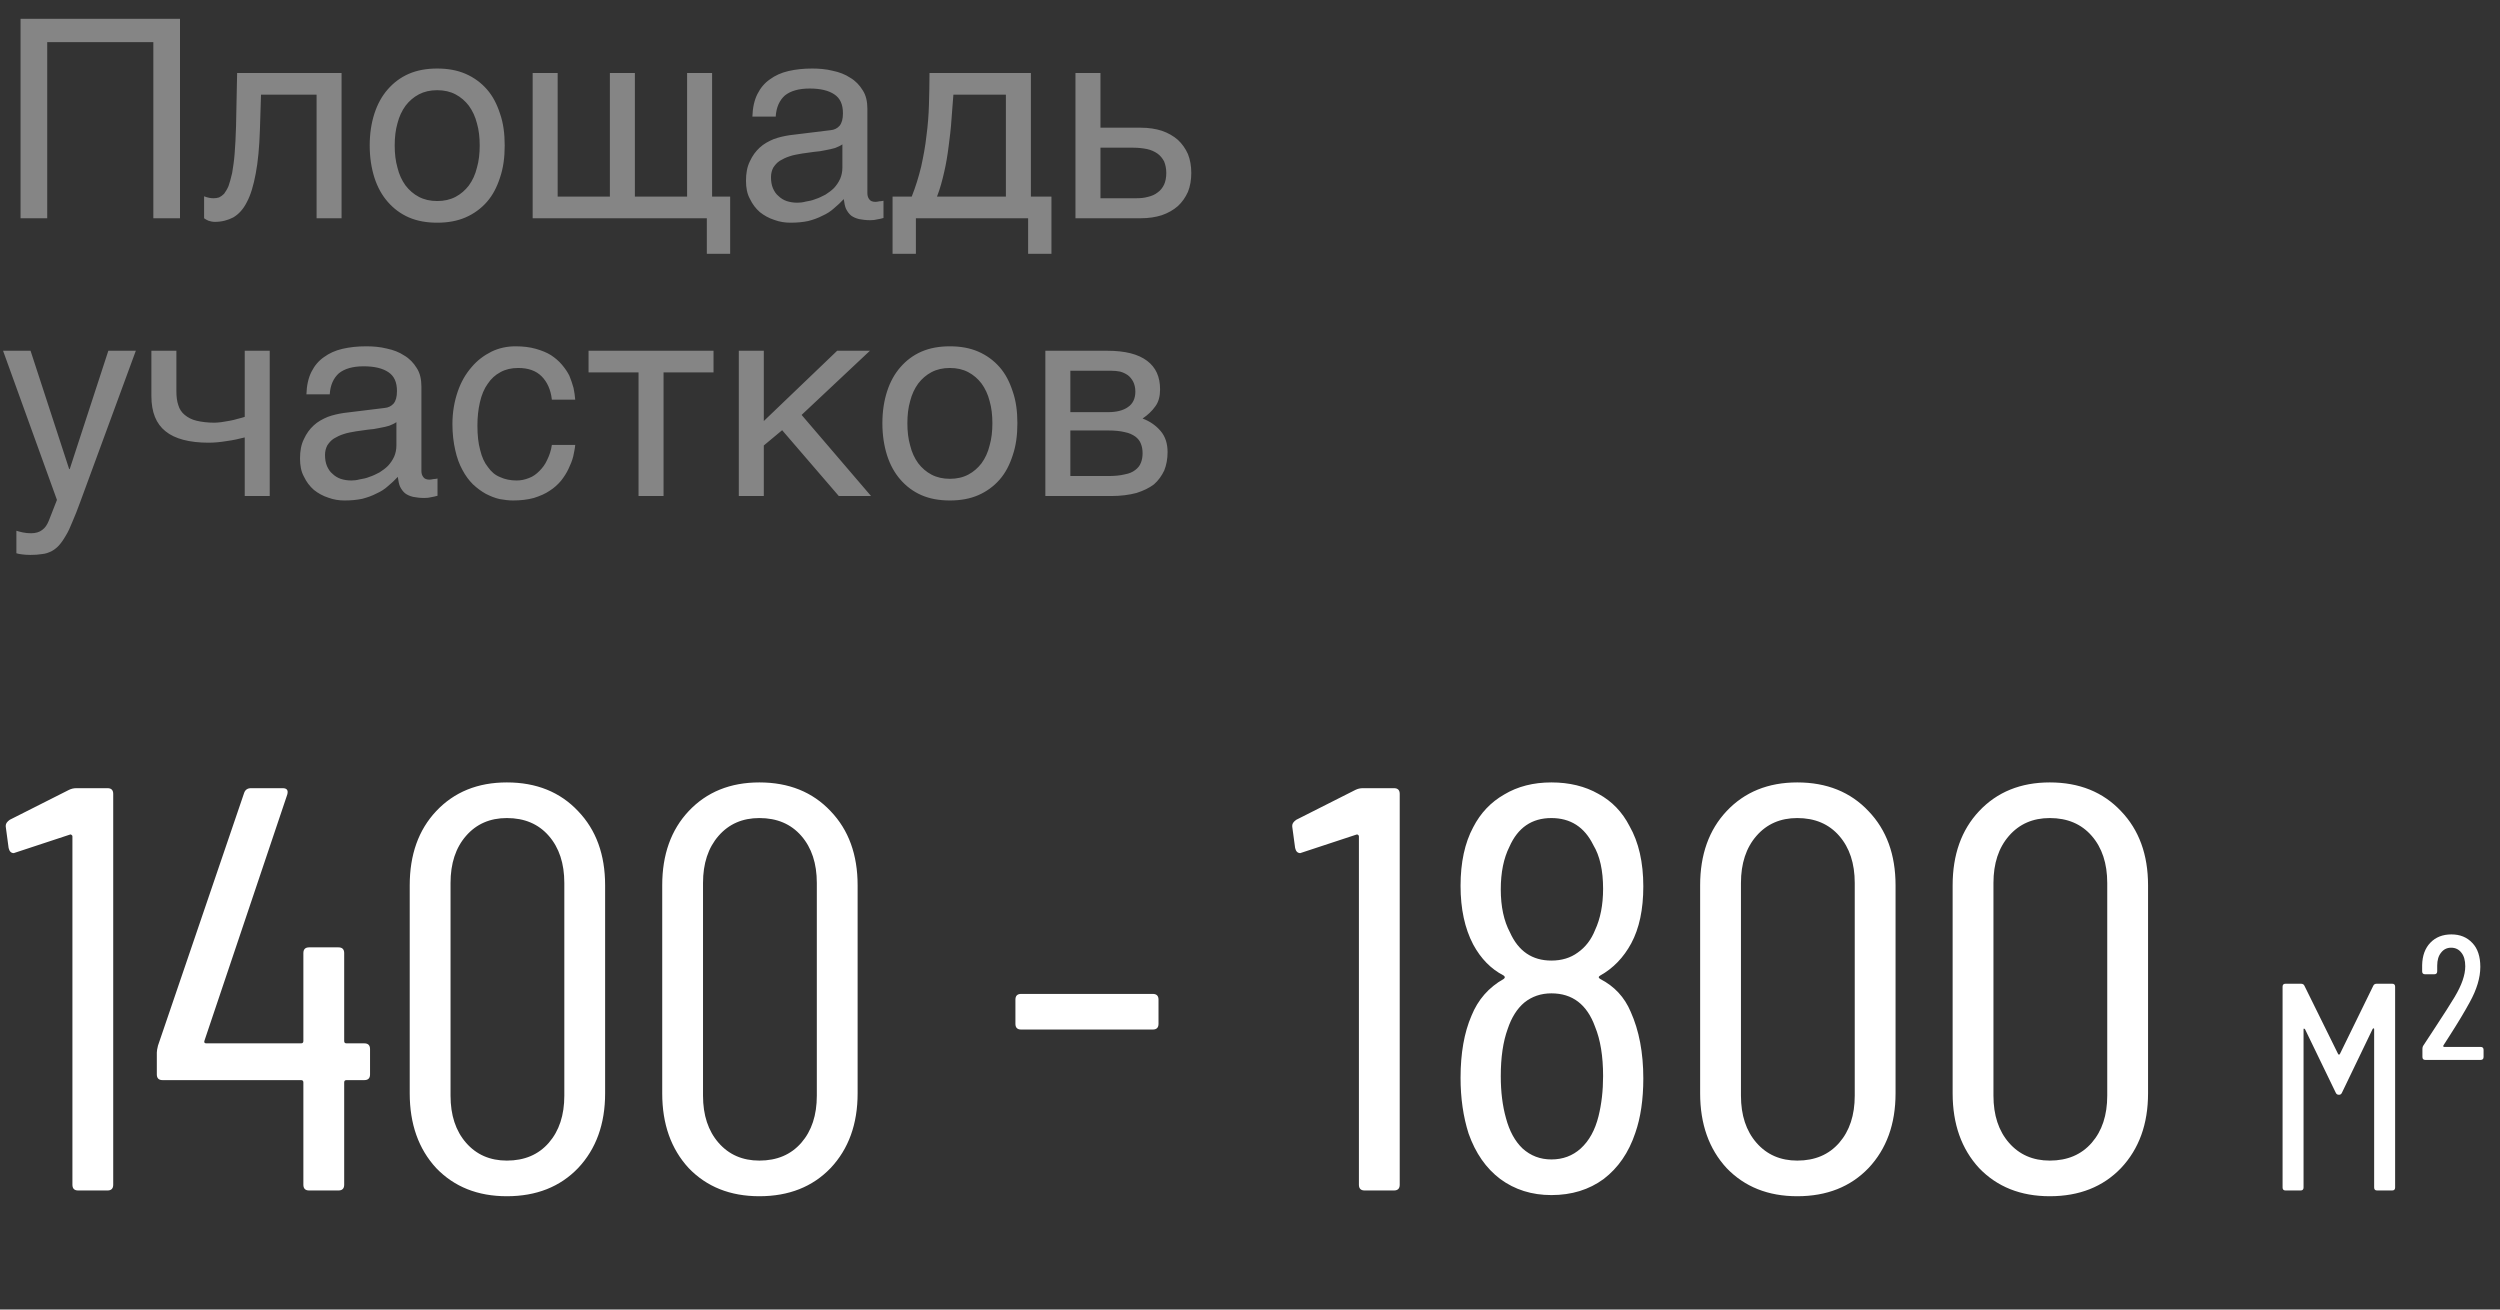 <?xml version="1.0" encoding="UTF-8"?> <svg xmlns="http://www.w3.org/2000/svg" width="126" height="66" viewBox="0 0 126 66" fill="none"><rect x="0" y="0" width="126" height="66" fill="#333333" stroke="none"/> <path opacity="0.4" d="M9.072 11H7.728V2.124H2.38V11H1.036V0.948H9.072V11ZM13.1 6.534C13.072 7.416 13.002 8.158 12.889 8.746C12.777 9.348 12.637 9.824 12.441 10.188C12.259 10.552 12.021 10.804 11.755 10.958C11.489 11.098 11.181 11.182 10.832 11.182C10.706 11.182 10.594 11.154 10.509 11.126C10.412 11.084 10.341 11.042 10.286 11V9.894C10.467 9.964 10.621 9.992 10.761 9.992C10.86 9.992 10.957 9.978 11.041 9.95C11.126 9.908 11.21 9.852 11.293 9.768C11.364 9.67 11.447 9.544 11.518 9.376C11.573 9.208 11.643 8.984 11.7 8.718C11.742 8.452 11.797 8.13 11.825 7.752C11.854 7.36 11.882 6.912 11.896 6.38L11.951 3.678H17.215V11H15.956V4.77H13.155L13.1 6.534ZM25.437 7.332C25.437 7.934 25.367 8.466 25.199 8.956C25.045 9.432 24.835 9.838 24.541 10.174C24.247 10.51 23.883 10.776 23.463 10.958C23.043 11.14 22.567 11.224 22.035 11.224C21.503 11.224 21.027 11.14 20.607 10.958C20.187 10.776 19.837 10.51 19.543 10.174C19.249 9.838 19.025 9.432 18.871 8.956C18.717 8.466 18.633 7.934 18.633 7.332C18.633 6.73 18.717 6.198 18.871 5.722C19.025 5.246 19.249 4.84 19.543 4.504C19.837 4.168 20.187 3.902 20.607 3.72C21.027 3.538 21.503 3.454 22.035 3.454C22.567 3.454 23.043 3.538 23.463 3.72C23.883 3.902 24.247 4.168 24.541 4.504C24.835 4.84 25.045 5.246 25.199 5.722C25.367 6.198 25.437 6.73 25.437 7.332ZM24.177 7.332C24.177 6.926 24.135 6.548 24.037 6.212C23.953 5.876 23.813 5.582 23.631 5.33C23.449 5.092 23.225 4.896 22.959 4.756C22.693 4.616 22.385 4.546 22.035 4.546C21.685 4.546 21.377 4.616 21.111 4.756C20.845 4.896 20.621 5.092 20.439 5.33C20.257 5.582 20.117 5.876 20.033 6.212C19.935 6.548 19.893 6.926 19.893 7.332C19.893 7.738 19.935 8.116 20.033 8.452C20.117 8.802 20.257 9.096 20.439 9.348C20.621 9.586 20.845 9.782 21.111 9.922C21.377 10.062 21.685 10.132 22.035 10.132C22.385 10.132 22.693 10.062 22.959 9.922C23.225 9.782 23.449 9.586 23.631 9.348C23.813 9.096 23.953 8.802 24.037 8.452C24.135 8.116 24.177 7.738 24.177 7.332ZM26.846 3.678H28.106V9.908H30.738V3.678H31.998V9.908H34.63V3.678H35.89V9.908H36.8V12.792H35.624V11H26.846V3.678ZM37.92 5.876C37.934 5.428 38.018 5.05 38.172 4.742C38.326 4.434 38.536 4.182 38.802 4C39.068 3.804 39.376 3.664 39.74 3.58C40.104 3.496 40.496 3.454 40.93 3.454C41.28 3.454 41.63 3.482 41.966 3.566C42.302 3.636 42.596 3.748 42.848 3.916C43.114 4.07 43.324 4.294 43.478 4.546C43.646 4.798 43.716 5.12 43.716 5.484V9.74C43.716 9.852 43.744 9.964 43.814 10.048C43.87 10.132 43.982 10.174 44.122 10.174C44.178 10.174 44.248 10.16 44.318 10.146C44.388 10.146 44.458 10.132 44.528 10.118V10.986C44.43 11.014 44.318 11.042 44.22 11.056C44.122 11.084 43.996 11.098 43.856 11.098C43.632 11.098 43.45 11.07 43.296 11.042C43.128 11 43.002 10.944 42.89 10.86C42.792 10.776 42.708 10.664 42.638 10.524C42.582 10.398 42.554 10.23 42.526 10.034C42.372 10.202 42.204 10.356 42.036 10.496C41.868 10.65 41.672 10.776 41.448 10.874C41.238 10.986 41 11.07 40.734 11.14C40.468 11.196 40.174 11.224 39.838 11.224C39.558 11.224 39.292 11.182 39.026 11.084C38.76 11 38.508 10.86 38.298 10.692C38.088 10.51 37.92 10.286 37.794 10.02C37.654 9.768 37.598 9.46 37.598 9.11C37.598 8.732 37.654 8.41 37.794 8.13C37.92 7.85 38.088 7.626 38.284 7.444C38.494 7.248 38.732 7.122 38.998 7.01C39.264 6.912 39.53 6.856 39.796 6.814L41.854 6.562C42.05 6.548 42.204 6.464 42.316 6.338C42.428 6.198 42.484 6.002 42.484 5.708C42.484 5.26 42.344 4.952 42.05 4.756C41.756 4.56 41.35 4.462 40.804 4.462C40.244 4.462 39.838 4.588 39.558 4.812C39.292 5.05 39.124 5.4 39.096 5.876H37.92ZM42.456 7.276C42.358 7.346 42.232 7.402 42.092 7.458C41.938 7.5 41.77 7.542 41.602 7.57C41.42 7.612 41.224 7.64 41.028 7.654L40.426 7.738C40.202 7.78 39.992 7.808 39.796 7.878C39.614 7.934 39.446 8.018 39.306 8.102C39.152 8.2 39.054 8.326 38.97 8.452C38.9 8.592 38.858 8.746 38.858 8.928C38.858 9.138 38.886 9.32 38.956 9.488C39.026 9.642 39.11 9.782 39.236 9.88C39.348 9.992 39.488 10.076 39.642 10.132C39.81 10.188 39.992 10.216 40.188 10.216C40.314 10.216 40.454 10.202 40.608 10.16C40.776 10.132 40.93 10.104 41.098 10.034C41.28 9.978 41.434 9.894 41.602 9.81C41.756 9.712 41.91 9.6 42.036 9.474C42.162 9.334 42.26 9.194 42.344 9.012C42.414 8.844 42.456 8.662 42.456 8.452V7.276ZM46.161 12.792H44.985V9.908H45.951C46.147 9.418 46.301 8.914 46.427 8.396C46.539 7.878 46.637 7.374 46.693 6.842C46.763 6.324 46.805 5.792 46.819 5.274C46.833 4.742 46.847 4.21 46.847 3.678H51.957V9.908H52.993V12.792H51.817V11H46.161V12.792ZM48.051 4.77C48.009 5.19 47.995 5.61 47.953 6.044C47.925 6.492 47.869 6.926 47.813 7.36C47.757 7.808 47.687 8.242 47.589 8.662C47.491 9.096 47.379 9.516 47.225 9.908H50.697V4.77H48.051ZM55.463 6.436H57.493C57.899 6.436 58.249 6.492 58.557 6.59C58.879 6.702 59.145 6.856 59.369 7.052C59.579 7.248 59.747 7.486 59.873 7.766C59.985 8.046 60.041 8.368 60.041 8.718C60.041 9.068 59.985 9.39 59.873 9.67C59.747 9.95 59.579 10.188 59.369 10.384C59.145 10.58 58.879 10.734 58.557 10.846C58.249 10.944 57.899 11 57.493 11H54.203V3.678H55.463V6.436ZM57.241 9.992C57.465 9.992 57.661 9.978 57.857 9.922C58.039 9.88 58.207 9.81 58.347 9.698C58.487 9.6 58.585 9.474 58.669 9.306C58.739 9.152 58.781 8.956 58.781 8.718C58.781 8.494 58.739 8.298 58.669 8.13C58.585 7.976 58.473 7.836 58.333 7.738C58.193 7.64 58.011 7.556 57.815 7.514C57.605 7.472 57.381 7.444 57.129 7.444H55.463V9.992H57.241ZM3.486 23.642H3.514L5.46 17.678H6.846L4.046 25.294C3.906 25.672 3.78 26.008 3.654 26.288C3.542 26.568 3.43 26.82 3.304 27.016C3.192 27.212 3.08 27.366 2.968 27.492C2.856 27.618 2.716 27.716 2.59 27.786C2.436 27.856 2.296 27.912 2.114 27.926C1.946 27.954 1.75 27.968 1.526 27.968C1.344 27.968 1.204 27.954 1.106 27.94C0.994 27.926 0.896 27.912 0.826 27.884V26.75C0.91 26.778 1.022 26.806 1.148 26.834C1.274 26.862 1.428 26.876 1.568 26.876C1.792 26.876 1.988 26.82 2.128 26.708C2.282 26.596 2.38 26.442 2.464 26.232L2.87 25.196L0.154 17.678H1.54L3.486 23.642ZM12.334 22.046C12.054 22.116 11.76 22.186 11.438 22.228C11.102 22.284 10.794 22.312 10.514 22.312C9.548 22.312 8.806 22.116 8.344 21.738C7.868 21.36 7.63 20.772 7.63 19.96V17.678H8.89V19.708C8.89 19.988 8.918 20.226 8.988 20.422C9.044 20.618 9.156 20.786 9.31 20.912C9.464 21.038 9.66 21.15 9.912 21.206C10.15 21.262 10.458 21.304 10.808 21.304C10.906 21.304 11.032 21.29 11.158 21.276C11.298 21.248 11.424 21.234 11.578 21.206C11.718 21.178 11.858 21.15 11.984 21.108C12.124 21.08 12.236 21.038 12.334 21.01V17.678H13.594V25H12.334V22.046ZM15.443 19.876C15.457 19.428 15.541 19.05 15.695 18.742C15.849 18.434 16.059 18.182 16.325 18C16.591 17.804 16.899 17.664 17.263 17.58C17.627 17.496 18.019 17.454 18.453 17.454C18.803 17.454 19.153 17.482 19.489 17.566C19.825 17.636 20.119 17.748 20.371 17.916C20.637 18.07 20.847 18.294 21.001 18.546C21.169 18.798 21.239 19.12 21.239 19.484V23.74C21.239 23.852 21.267 23.964 21.337 24.048C21.393 24.132 21.505 24.174 21.645 24.174C21.701 24.174 21.771 24.16 21.841 24.146C21.911 24.146 21.981 24.132 22.051 24.118V24.986C21.953 25.014 21.841 25.042 21.743 25.056C21.645 25.084 21.519 25.098 21.379 25.098C21.155 25.098 20.973 25.07 20.819 25.042C20.651 25 20.525 24.944 20.413 24.86C20.315 24.776 20.231 24.664 20.161 24.524C20.105 24.398 20.077 24.23 20.049 24.034C19.895 24.202 19.727 24.356 19.559 24.496C19.391 24.65 19.195 24.776 18.971 24.874C18.761 24.986 18.523 25.07 18.257 25.14C17.991 25.196 17.697 25.224 17.361 25.224C17.081 25.224 16.815 25.182 16.549 25.084C16.283 25 16.031 24.86 15.821 24.692C15.611 24.51 15.443 24.286 15.317 24.02C15.177 23.768 15.121 23.46 15.121 23.11C15.121 22.732 15.177 22.41 15.317 22.13C15.443 21.85 15.611 21.626 15.807 21.444C16.017 21.248 16.255 21.122 16.521 21.01C16.787 20.912 17.053 20.856 17.319 20.814L19.377 20.562C19.573 20.548 19.727 20.464 19.839 20.338C19.951 20.198 20.007 20.002 20.007 19.708C20.007 19.26 19.867 18.952 19.573 18.756C19.279 18.56 18.873 18.462 18.327 18.462C17.767 18.462 17.361 18.588 17.081 18.812C16.815 19.05 16.647 19.4 16.619 19.876H15.443ZM19.979 21.276C19.881 21.346 19.755 21.402 19.615 21.458C19.461 21.5 19.293 21.542 19.125 21.57C18.943 21.612 18.747 21.64 18.551 21.654L17.949 21.738C17.725 21.78 17.515 21.808 17.319 21.878C17.137 21.934 16.969 22.018 16.829 22.102C16.675 22.2 16.577 22.326 16.493 22.452C16.423 22.592 16.381 22.746 16.381 22.928C16.381 23.138 16.409 23.32 16.479 23.488C16.549 23.642 16.633 23.782 16.759 23.88C16.871 23.992 17.011 24.076 17.165 24.132C17.333 24.188 17.515 24.216 17.711 24.216C17.837 24.216 17.977 24.202 18.131 24.16C18.299 24.132 18.453 24.104 18.621 24.034C18.803 23.978 18.957 23.894 19.125 23.81C19.279 23.712 19.433 23.6 19.559 23.474C19.685 23.334 19.783 23.194 19.867 23.012C19.937 22.844 19.979 22.662 19.979 22.452V21.276ZM28.991 22.424C28.977 22.606 28.934 22.788 28.892 22.998C28.837 23.222 28.753 23.418 28.654 23.628C28.556 23.838 28.43 24.034 28.276 24.23C28.122 24.412 27.927 24.594 27.703 24.734C27.479 24.888 27.212 25 26.904 25.098C26.596 25.182 26.247 25.224 25.855 25.224C25.645 25.224 25.421 25.196 25.183 25.154C24.93 25.098 24.706 25 24.483 24.888C24.259 24.762 24.049 24.608 23.838 24.412C23.642 24.216 23.46 23.978 23.306 23.684C23.152 23.404 23.026 23.068 22.942 22.676C22.858 22.312 22.802 21.864 22.802 21.374C22.802 20.772 22.901 20.226 23.069 19.736C23.236 19.246 23.474 18.84 23.768 18.504C24.049 18.168 24.384 17.916 24.776 17.72C25.154 17.538 25.561 17.454 25.98 17.454C26.372 17.454 26.709 17.496 27.003 17.58C27.297 17.664 27.549 17.762 27.773 17.902C27.983 18.042 28.165 18.196 28.319 18.378C28.473 18.56 28.599 18.742 28.697 18.938C28.78 19.148 28.851 19.344 28.907 19.554C28.948 19.75 28.977 19.96 28.991 20.142H27.814C27.759 19.638 27.576 19.246 27.297 18.966C27.017 18.686 26.625 18.546 26.12 18.546C25.77 18.546 25.477 18.616 25.224 18.756C24.959 18.896 24.748 19.092 24.581 19.344C24.398 19.596 24.273 19.904 24.189 20.268C24.105 20.632 24.062 21.01 24.062 21.444C24.062 21.934 24.105 22.34 24.203 22.69C24.287 23.04 24.413 23.32 24.595 23.544C24.762 23.782 24.959 23.95 25.21 24.048C25.448 24.16 25.729 24.216 26.037 24.216C26.261 24.216 26.456 24.174 26.666 24.09C26.863 24.02 27.03 23.894 27.184 23.74C27.338 23.586 27.479 23.404 27.576 23.18C27.689 22.956 27.773 22.704 27.814 22.424H28.991ZM29.663 17.678H35.962V18.77H33.443V25H32.182V18.77H29.663V17.678ZM38.496 21.22L42.193 17.678H43.844L40.401 20.912L43.901 25H42.276L39.42 21.682L38.496 22.452V25H37.236V17.678H38.496V21.22ZM51.276 21.332C51.276 21.934 51.206 22.466 51.038 22.956C50.884 23.432 50.674 23.838 50.38 24.174C50.086 24.51 49.722 24.776 49.302 24.958C48.882 25.14 48.406 25.224 47.874 25.224C47.342 25.224 46.866 25.14 46.446 24.958C46.026 24.776 45.676 24.51 45.382 24.174C45.088 23.838 44.864 23.432 44.71 22.956C44.556 22.466 44.472 21.934 44.472 21.332C44.472 20.73 44.556 20.198 44.71 19.722C44.864 19.246 45.088 18.84 45.382 18.504C45.676 18.168 46.026 17.902 46.446 17.72C46.866 17.538 47.342 17.454 47.874 17.454C48.406 17.454 48.882 17.538 49.302 17.72C49.722 17.902 50.086 18.168 50.38 18.504C50.674 18.84 50.884 19.246 51.038 19.722C51.206 20.198 51.276 20.73 51.276 21.332ZM50.016 21.332C50.016 20.926 49.974 20.548 49.876 20.212C49.792 19.876 49.652 19.582 49.47 19.33C49.288 19.092 49.064 18.896 48.798 18.756C48.532 18.616 48.224 18.546 47.874 18.546C47.524 18.546 47.216 18.616 46.95 18.756C46.684 18.896 46.46 19.092 46.278 19.33C46.096 19.582 45.956 19.876 45.872 20.212C45.774 20.548 45.732 20.926 45.732 21.332C45.732 21.738 45.774 22.116 45.872 22.452C45.956 22.802 46.096 23.096 46.278 23.348C46.46 23.586 46.684 23.782 46.95 23.922C47.216 24.062 47.524 24.132 47.874 24.132C48.224 24.132 48.532 24.062 48.798 23.922C49.064 23.782 49.288 23.586 49.47 23.348C49.652 23.096 49.792 22.802 49.876 22.452C49.974 22.116 50.016 21.738 50.016 21.332ZM55.808 17.678C56.704 17.678 57.362 17.846 57.81 18.182C58.258 18.518 58.468 18.994 58.468 19.624C58.468 19.96 58.398 20.254 58.23 20.478C58.062 20.716 57.852 20.912 57.586 21.094C57.964 21.234 58.272 21.458 58.496 21.724C58.734 22.004 58.846 22.354 58.846 22.788C58.846 23.124 58.79 23.432 58.678 23.712C58.552 23.978 58.384 24.216 58.16 24.412C57.922 24.594 57.628 24.734 57.278 24.846C56.914 24.944 56.48 25 56.004 25H52.686V17.678H55.808ZM55.85 20.772C56.27 20.772 56.606 20.688 56.844 20.52C57.096 20.352 57.222 20.086 57.222 19.736C57.222 19.54 57.18 19.372 57.11 19.232C57.04 19.106 56.956 18.994 56.844 18.91C56.718 18.826 56.606 18.77 56.452 18.728C56.312 18.7 56.158 18.686 56.018 18.686H53.946V20.772H55.85ZM55.85 23.992C56.186 23.992 56.466 23.964 56.69 23.908C56.914 23.866 57.082 23.796 57.222 23.684C57.348 23.586 57.446 23.474 57.502 23.32C57.558 23.18 57.586 23.026 57.586 22.844C57.586 22.662 57.558 22.508 57.502 22.368C57.446 22.214 57.348 22.102 57.222 22.004C57.082 21.906 56.914 21.822 56.69 21.78C56.466 21.724 56.186 21.696 55.85 21.696H53.946V23.992H55.85Z" fill="white"></path> <path d="M3.476 39.81C3.592 39.753 3.717 39.724 3.853 39.724H5.417C5.61 39.724 5.706 39.82 5.706 40.013V59.71C5.706 59.903 5.61 60 5.417 60H3.939C3.746 60 3.65 59.903 3.65 59.71V42.157C3.65 42.118 3.63 42.089 3.592 42.07C3.573 42.051 3.544 42.051 3.505 42.07L0.782 42.968L0.695 42.997C0.56 42.997 0.473 42.91 0.434 42.736L0.29 41.664V41.606C0.29 41.51 0.357 41.413 0.492 41.317L3.476 39.81ZM18.36 52.585C18.554 52.585 18.65 52.681 18.65 52.874V54.149C18.65 54.342 18.554 54.438 18.36 54.438H17.463C17.385 54.438 17.347 54.477 17.347 54.554V59.71C17.347 59.903 17.25 60 17.057 60H15.58C15.387 60 15.29 59.903 15.29 59.71V54.554C15.29 54.477 15.252 54.438 15.174 54.438H8.193C8 54.438 7.904 54.342 7.904 54.149V53.048C7.904 52.971 7.923 52.855 7.962 52.7L12.307 39.955C12.364 39.801 12.48 39.724 12.654 39.724H14.247C14.46 39.724 14.537 39.83 14.479 40.042L10.308 52.44C10.289 52.478 10.289 52.517 10.308 52.556C10.327 52.575 10.356 52.585 10.395 52.585H15.174C15.252 52.585 15.29 52.546 15.29 52.469V48.037C15.29 47.844 15.387 47.747 15.58 47.747H17.057C17.25 47.747 17.347 47.844 17.347 48.037V52.469C17.347 52.546 17.385 52.585 17.463 52.585H18.36ZM25.545 60.29C24.078 60.29 22.89 59.816 21.983 58.87C21.094 57.905 20.65 56.65 20.65 55.105V44.619C20.65 43.074 21.094 41.828 21.983 40.882C22.89 39.917 24.078 39.434 25.545 39.434C27.032 39.434 28.23 39.917 29.137 40.882C30.045 41.828 30.498 43.074 30.498 44.619V55.105C30.498 56.65 30.045 57.905 29.137 58.87C28.23 59.816 27.032 60.29 25.545 60.29ZM25.545 58.494C26.434 58.494 27.139 58.194 27.66 57.596C28.181 56.997 28.442 56.205 28.442 55.221V44.503C28.442 43.518 28.181 42.726 27.66 42.128C27.139 41.529 26.434 41.23 25.545 41.23C24.696 41.23 24.01 41.529 23.489 42.128C22.967 42.726 22.707 43.518 22.707 44.503V55.221C22.707 56.205 22.967 56.997 23.489 57.596C24.01 58.194 24.696 58.494 25.545 58.494ZM38.271 60.29C36.804 60.29 35.616 59.816 34.708 58.87C33.82 57.905 33.376 56.65 33.376 55.105V44.619C33.376 43.074 33.82 41.828 34.708 40.882C35.616 39.917 36.804 39.434 38.271 39.434C39.758 39.434 40.955 39.917 41.863 40.882C42.771 41.828 43.224 43.074 43.224 44.619V55.105C43.224 56.65 42.771 57.905 41.863 58.87C40.955 59.816 39.758 60.29 38.271 60.29ZM38.271 58.494C39.16 58.494 39.864 58.194 40.386 57.596C40.907 56.997 41.168 56.205 41.168 55.221V44.503C41.168 43.518 40.907 42.726 40.386 42.128C39.864 41.529 39.16 41.23 38.271 41.23C37.422 41.23 36.736 41.529 36.215 42.128C35.693 42.726 35.432 43.518 35.432 44.503V55.221C35.432 56.205 35.693 56.997 36.215 57.596C36.736 58.194 37.422 58.494 38.271 58.494ZM51.466 51.889C51.273 51.889 51.177 51.793 51.177 51.6V50.383C51.177 50.19 51.273 50.093 51.466 50.093H58.099C58.293 50.093 58.389 50.19 58.389 50.383V51.6C58.389 51.793 58.293 51.889 58.099 51.889H51.466ZM68.315 39.81C68.431 39.753 68.556 39.724 68.692 39.724H70.256C70.449 39.724 70.546 39.82 70.546 40.013V59.71C70.546 59.903 70.449 60 70.256 60H68.779C68.585 60 68.489 59.903 68.489 59.71V42.157C68.489 42.118 68.47 42.089 68.431 42.07C68.412 42.051 68.383 42.051 68.344 42.07L65.621 42.968L65.534 42.997C65.399 42.997 65.312 42.91 65.274 42.736L65.129 41.664V41.606C65.129 41.51 65.196 41.413 65.332 41.317L68.315 39.81ZM80.651 49.167C80.554 49.224 80.554 49.282 80.651 49.34C81.365 49.707 81.877 50.258 82.186 50.992C82.611 51.938 82.823 53.058 82.823 54.352C82.823 55.414 82.688 56.331 82.418 57.103C82.089 58.088 81.558 58.861 80.825 59.421C80.091 59.961 79.212 60.232 78.189 60.232C77.204 60.232 76.344 59.961 75.611 59.421C74.896 58.88 74.365 58.117 74.017 57.132C73.747 56.283 73.612 55.346 73.612 54.323C73.612 53.087 73.795 52.044 74.162 51.194C74.49 50.383 75.031 49.765 75.784 49.34C75.862 49.282 75.862 49.224 75.784 49.167C75.147 48.838 74.635 48.317 74.249 47.602C73.824 46.791 73.612 45.806 73.612 44.648C73.612 43.47 73.824 42.485 74.249 41.693C74.616 40.979 75.137 40.428 75.813 40.042C76.489 39.637 77.281 39.434 78.189 39.434C79.096 39.434 79.888 39.627 80.564 40.013C81.24 40.38 81.761 40.921 82.128 41.635C82.591 42.446 82.823 43.46 82.823 44.677C82.823 45.836 82.62 46.791 82.215 47.544C81.829 48.259 81.307 48.8 80.651 49.167ZM76.074 42.678C75.784 43.258 75.639 43.972 75.639 44.822C75.639 45.691 75.794 46.415 76.103 46.994C76.528 47.94 77.223 48.413 78.189 48.413C78.71 48.413 79.154 48.278 79.521 48.008C79.907 47.738 80.197 47.361 80.39 46.878C80.66 46.299 80.796 45.604 80.796 44.793C80.796 43.866 80.631 43.132 80.303 42.591C79.859 41.684 79.154 41.23 78.189 41.23C77.204 41.23 76.499 41.713 76.074 42.678ZM80.564 56.263C80.718 55.645 80.796 54.969 80.796 54.236C80.796 53.231 80.66 52.401 80.39 51.745C79.984 50.625 79.251 50.065 78.189 50.065C77.667 50.065 77.213 50.219 76.827 50.528C76.46 50.837 76.18 51.281 75.987 51.861C75.755 52.498 75.639 53.289 75.639 54.236C75.639 55.028 75.726 55.732 75.9 56.35C76.074 57.007 76.354 57.519 76.74 57.886C77.146 58.252 77.629 58.436 78.189 58.436C78.768 58.436 79.26 58.252 79.666 57.886C80.091 57.499 80.39 56.959 80.564 56.263ZM90.582 60.29C89.115 60.29 87.927 59.816 87.02 58.87C86.131 57.905 85.687 56.65 85.687 55.105V44.619C85.687 43.074 86.131 41.828 87.02 40.882C87.927 39.917 89.115 39.434 90.582 39.434C92.069 39.434 93.267 39.917 94.174 40.882C95.082 41.828 95.536 43.074 95.536 44.619V55.105C95.536 56.65 95.082 57.905 94.174 58.87C93.267 59.816 92.069 60.29 90.582 60.29ZM90.582 58.494C91.471 58.494 92.176 58.194 92.697 57.596C93.218 56.997 93.479 56.205 93.479 55.221V44.503C93.479 43.518 93.218 42.726 92.697 42.128C92.176 41.529 91.471 41.23 90.582 41.23C89.733 41.23 89.047 41.529 88.526 42.128C88.004 42.726 87.744 43.518 87.744 44.503V55.221C87.744 56.205 88.004 56.997 88.526 57.596C89.047 58.194 89.733 58.494 90.582 58.494ZM103.308 60.29C101.841 60.29 100.653 59.816 99.746 58.87C98.857 57.905 98.413 56.65 98.413 55.105V44.619C98.413 43.074 98.857 41.828 99.746 40.882C100.653 39.917 101.841 39.434 103.308 39.434C104.795 39.434 105.993 39.917 106.9 40.882C107.808 41.828 108.262 43.074 108.262 44.619V55.105C108.262 56.65 107.808 57.905 106.9 58.87C105.993 59.816 104.795 60.29 103.308 60.29ZM103.308 58.494C104.197 58.494 104.902 58.194 105.423 57.596C105.944 56.997 106.205 56.205 106.205 55.221V44.503C106.205 43.518 105.944 42.726 105.423 42.128C104.902 41.529 104.197 41.23 103.308 41.23C102.459 41.23 101.773 41.529 101.252 42.128C100.73 42.726 100.47 43.518 100.47 44.503V55.221C100.47 56.205 100.73 56.997 101.252 57.596C101.773 58.194 102.459 58.494 103.308 58.494Z" fill="white"></path> <path d="M119.612 49.684C119.642 49.614 119.701 49.58 119.791 49.58H120.565C120.664 49.58 120.714 49.629 120.714 49.728V59.851C120.714 59.95 120.664 60 120.565 60H119.806C119.706 60 119.657 59.95 119.657 59.851V51.872C119.657 51.842 119.647 51.827 119.627 51.827C119.617 51.827 119.602 51.837 119.582 51.857L118.034 55.073C118.004 55.142 117.955 55.177 117.885 55.177C117.806 55.177 117.751 55.142 117.722 55.073L116.173 51.872C116.154 51.852 116.134 51.842 116.114 51.842C116.104 51.842 116.099 51.857 116.099 51.887V59.851C116.099 59.95 116.049 60 115.95 60H115.191C115.092 60 115.042 59.95 115.042 59.851V49.728C115.042 49.629 115.092 49.58 115.191 49.58H115.965C116.054 49.58 116.114 49.614 116.144 49.684L117.841 53.123C117.851 53.142 117.865 53.152 117.885 53.152C117.905 53.152 117.92 53.142 117.93 53.123L119.612 49.684ZM122.239 53.42C122.14 53.42 122.09 53.371 122.09 53.271V52.87C122.09 52.79 122.11 52.726 122.15 52.676L122.716 51.812C123.172 51.118 123.505 50.597 123.713 50.249C124.07 49.654 124.249 49.138 124.249 48.701C124.249 48.404 124.184 48.175 124.055 48.017C123.926 47.848 123.753 47.764 123.534 47.764C123.326 47.764 123.157 47.848 123.028 48.017C122.899 48.175 122.835 48.394 122.835 48.672V48.954C122.835 49.054 122.785 49.103 122.686 49.103H122.224C122.125 49.103 122.076 49.054 122.076 48.954V48.642C122.086 48.165 122.224 47.788 122.492 47.51C122.76 47.233 123.113 47.094 123.549 47.094C123.986 47.094 124.338 47.237 124.606 47.525C124.874 47.803 125.008 48.205 125.008 48.731C125.008 49.277 124.83 49.872 124.472 50.517C124.224 50.974 123.897 51.52 123.49 52.155L123.147 52.691C123.137 52.711 123.137 52.73 123.147 52.75C123.157 52.76 123.172 52.765 123.192 52.765H125.023C125.122 52.765 125.172 52.815 125.172 52.914V53.271C125.172 53.371 125.122 53.42 125.023 53.42H122.239Z" fill="white"></path> </svg> 